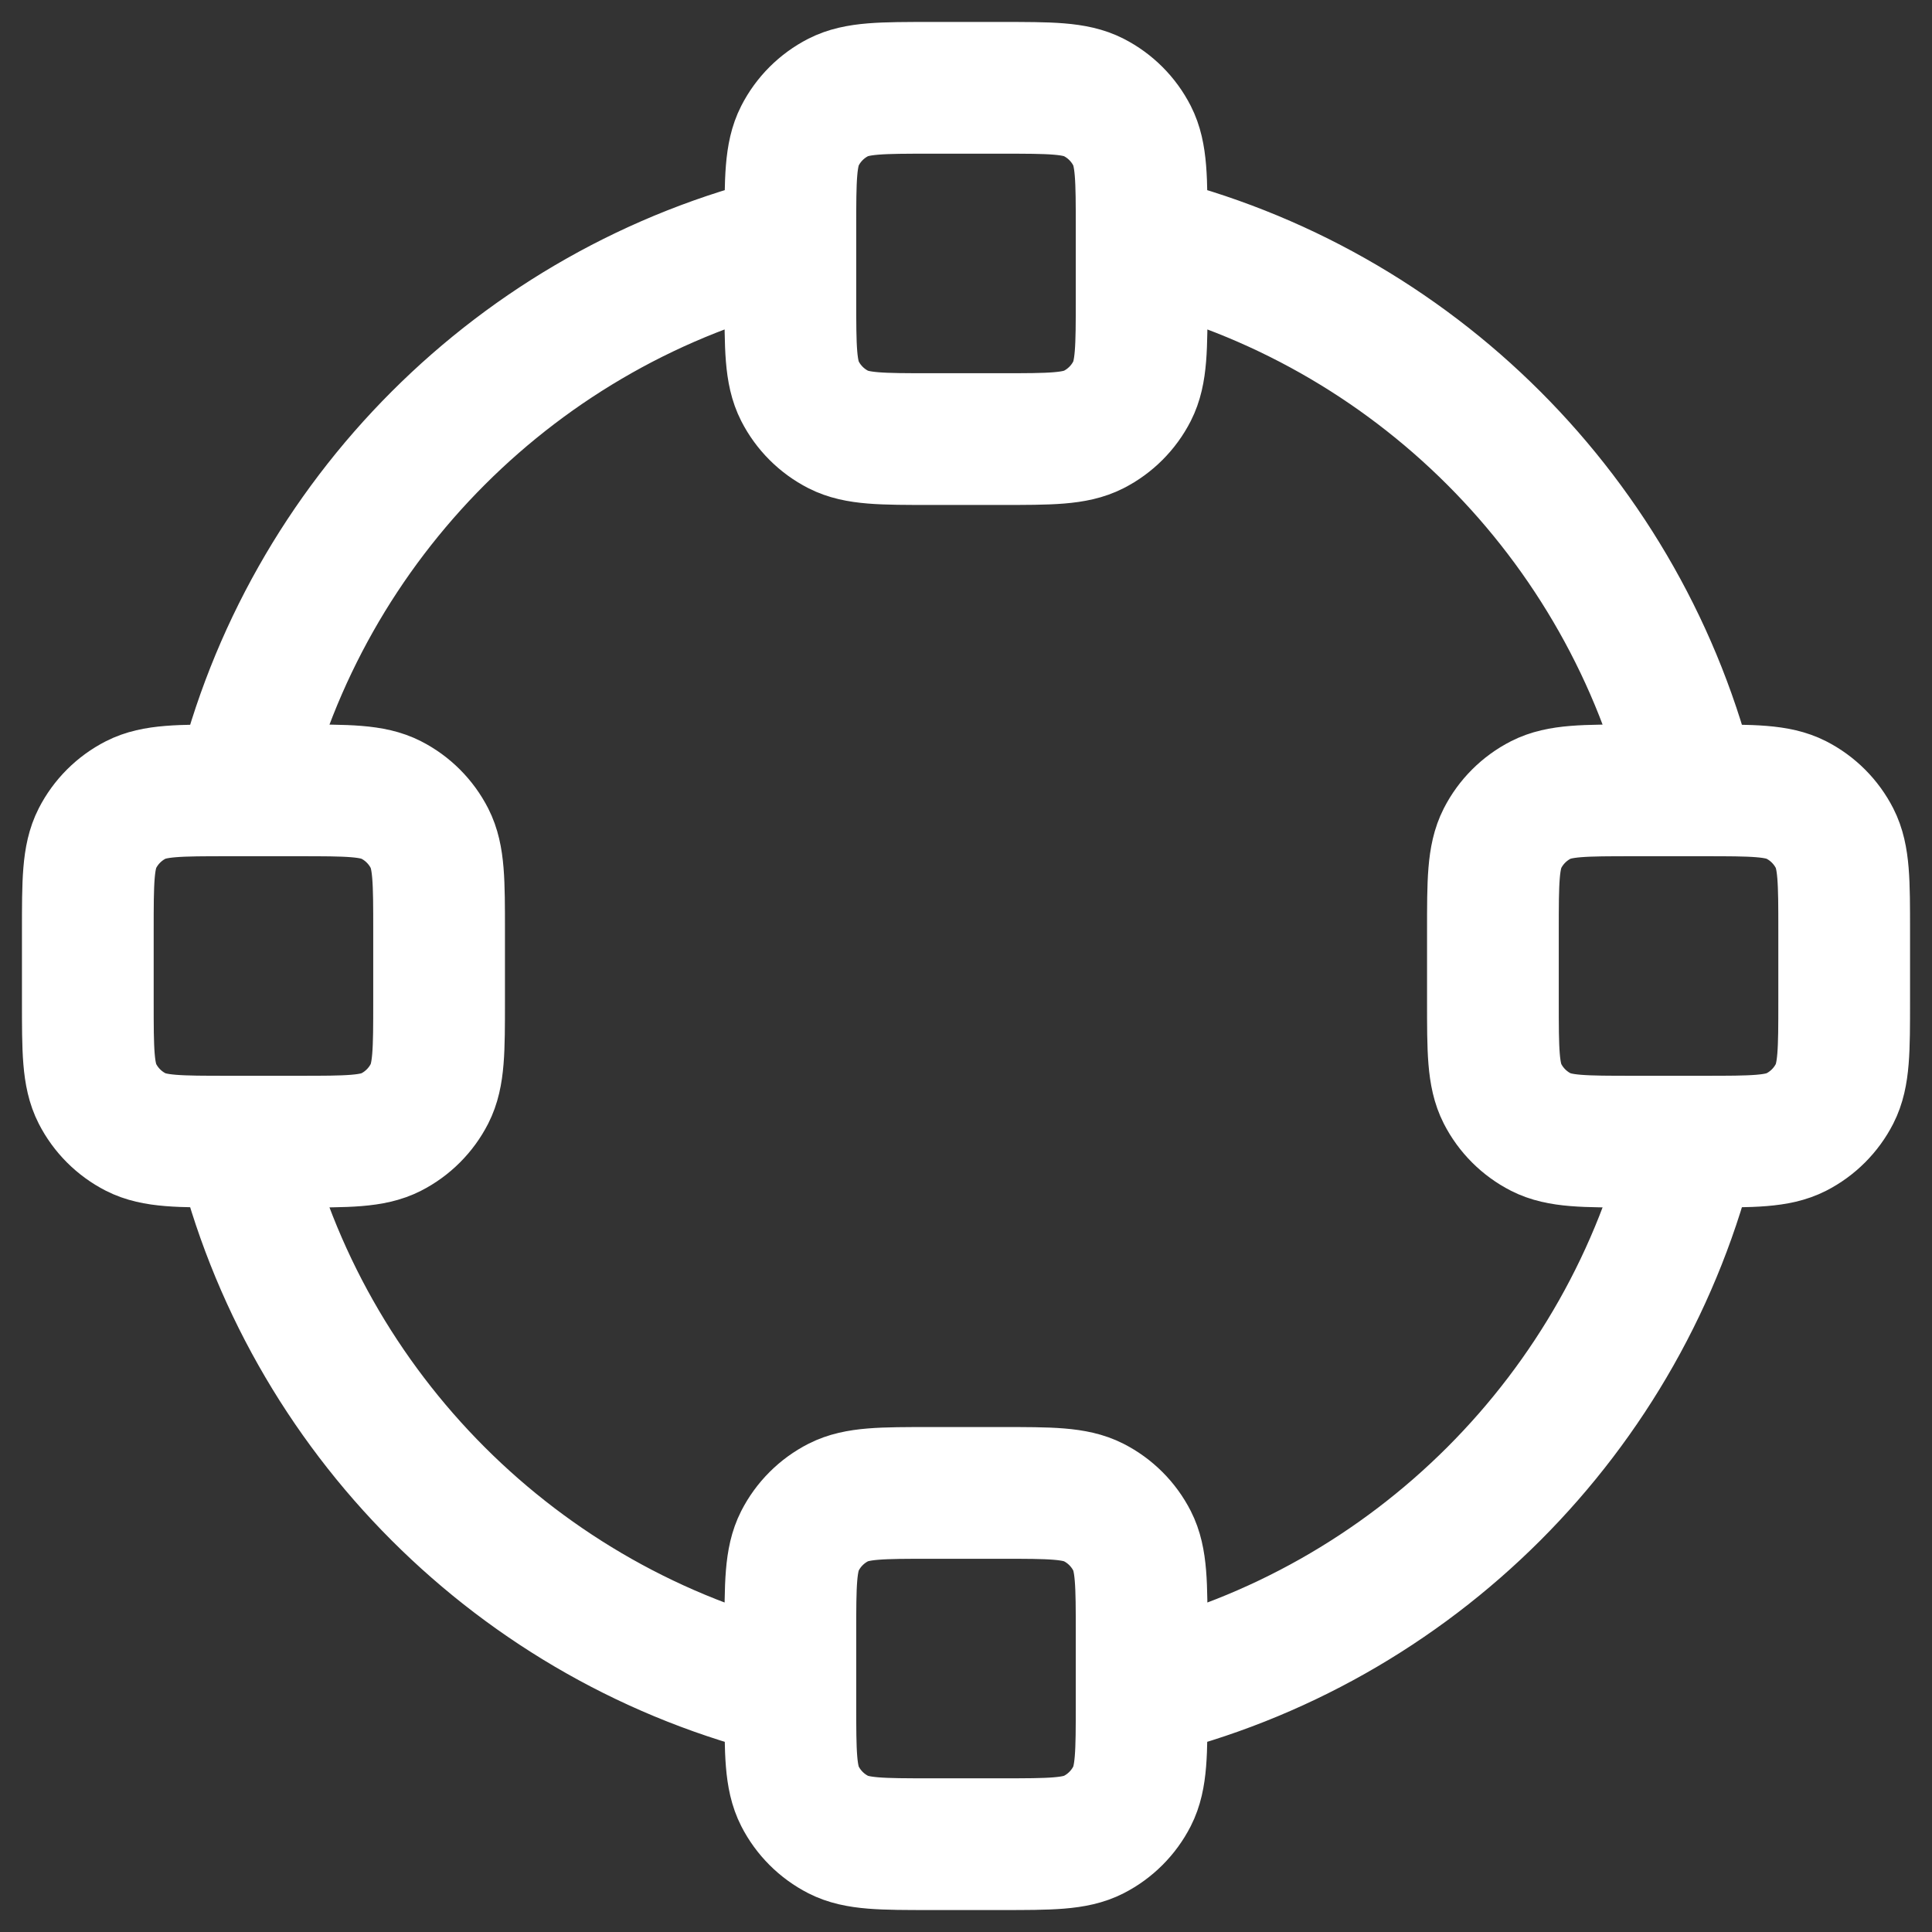<svg width="22" height="22" viewBox="0 0 22 22" fill="none" xmlns="http://www.w3.org/2000/svg">
<rect x="0" y="0" width="22" height="22" fill="#333333" stroke="none"/>
<path d="M9 19.263C5.912 18.518 3.481 16.088 2.737 13M19.264 13C18.519 16.088 16.088 18.518 13 19.263M13 2.737C16.088 3.481 18.519 5.912 19.264 9M2.737 9C3.482 5.912 5.912 3.481 9 2.737M2.6 13H3.4C3.96 13 4.24 13 4.454 12.891C4.642 12.795 4.795 12.642 4.891 12.454C5 12.24 5 11.96 5 11.4V10.6C5 10.04 5 9.76 4.891 9.546C4.795 9.358 4.642 9.205 4.454 9.109C4.24 9 3.96 9 3.4 9H2.6C2.04 9 1.76 9 1.546 9.109C1.358 9.205 1.205 9.358 1.109 9.546C1 9.76 1 10.04 1 10.6V11.4C1 11.96 1 12.24 1.109 12.454C1.205 12.642 1.358 12.795 1.546 12.891C1.76 13 2.04 13 2.6 13ZM18.6 13H19.4C19.96 13 20.24 13 20.454 12.891C20.642 12.795 20.795 12.642 20.891 12.454C21 12.24 21 11.96 21 11.4V10.6C21 10.04 21 9.76 20.891 9.546C20.795 9.358 20.642 9.205 20.454 9.109C20.24 9 19.96 9 19.4 9H18.6C18.04 9 17.76 9 17.546 9.109C17.358 9.205 17.205 9.358 17.109 9.546C17 9.76 17 10.04 17 10.6V11.4C17 11.96 17 12.24 17.109 12.454C17.205 12.642 17.358 12.795 17.546 12.891C17.76 13 18.04 13 18.6 13ZM10.6 5H11.4C11.96 5 12.24 5 12.454 4.891C12.642 4.795 12.795 4.642 12.891 4.454C13 4.24 13 3.96 13 3.4V2.6C13 2.04 13 1.76 12.891 1.546C12.795 1.358 12.642 1.205 12.454 1.109C12.24 1 11.96 1 11.4 1H10.6C10.04 1 9.76 1 9.546 1.109C9.358 1.205 9.205 1.358 9.109 1.546C9 1.76 9 2.04 9 2.6V3.4C9 3.96 9 4.24 9.109 4.454C9.205 4.642 9.358 4.795 9.546 4.891C9.76 5 10.04 5 10.6 5ZM10.6 21H11.4C11.96 21 12.24 21 12.454 20.891C12.642 20.795 12.795 20.642 12.891 20.454C13 20.24 13 19.96 13 19.4V18.6C13 18.04 13 17.76 12.891 17.546C12.795 17.358 12.642 17.205 12.454 17.109C12.24 17 11.96 17 11.4 17H10.6C10.04 17 9.76 17 9.546 17.109C9.358 17.205 9.205 17.358 9.109 17.546C9 17.76 9 18.04 9 18.6V19.4C9 19.96 9 20.24 9.109 20.454C9.205 20.642 9.358 20.795 9.546 20.891C9.76 21 10.04 21 10.6 21Z" stroke="white" stroke-width="1.5" stroke-linecap="round" stroke-linejoin="round"/>
</svg>
